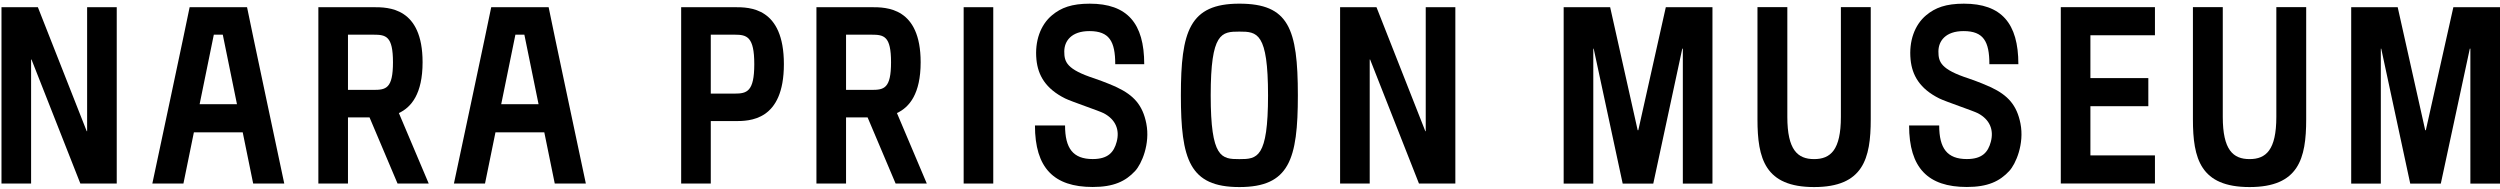 <svg width="344" height="26" viewBox="0 0 344 26" fill="none" xmlns="http://www.w3.org/2000/svg">
<path d="M170.537 0.504C163.667 0.504 162.489 4.311 162.489 13.121C162.489 21.931 163.667 25.739 170.537 25.739C177.408 25.739 178.586 21.931 178.586 13.121C178.586 3.901 177.309 0.504 170.537 0.504ZM170.537 21.895C168.081 21.895 166.593 21.769 166.593 13.121C166.593 4.473 168.081 4.349 170.537 4.349C172.994 4.349 174.482 4.473 174.482 13.121C174.482 21.769 172.994 21.895 170.537 21.895Z" fill="black"/>
<path d="M136.673 0.991H132.599V25.255H136.673V0.991Z" fill="black"/>
<path d="M93.728 0.99V25.253H97.803V16.663H101.098C103.122 16.663 107.863 16.663 107.863 8.825C107.863 0.99 103.122 0.99 101.098 0.99H93.728ZM101.098 12.879H97.803V4.772H101.098C102.772 4.772 103.789 5.045 103.789 8.825C103.789 12.607 102.772 12.879 101.098 12.879Z" fill="black"/>
<path d="M112.341 0.99V25.253H116.416V16.152H119.381L123.236 25.254H127.526L123.419 15.557C125.128 14.764 126.682 12.911 126.682 8.57C126.682 0.99 121.941 0.99 119.917 0.99H112.341ZM119.917 12.369H116.416V4.772H119.917C121.635 4.772 122.607 4.948 122.607 8.57C122.607 12.193 121.635 12.369 119.917 12.369Z" fill="black"/>
<path d="M43.807 0.99V25.253H47.881V16.152H50.847L54.702 25.254H58.991L54.885 15.557C56.593 14.764 58.148 12.911 58.148 8.57C58.148 0.99 53.407 0.99 51.382 0.99H43.807ZM51.382 12.369H47.881V4.772H51.382C53.101 4.772 54.073 4.948 54.073 8.57C54.073 12.193 53.101 12.369 51.382 12.369Z" fill="black"/>
<path d="M196.181 18.05H196.124L189.404 0.99H184.397V25.253H188.472V8.192H188.529L195.249 25.253H200.256V0.99H196.181V18.05Z" fill="black"/>
<path d="M11.988 18.05H11.931L5.211 0.99H0.204V25.253H4.279V8.192H4.336L11.056 25.253H16.063V0.99H11.988V18.05Z" fill="black"/>
<path d="M33.397 18.207L34.836 25.255H39.114C39.114 25.255 34.221 2.228 33.994 0.991H26.094C25.868 2.228 20.962 25.255 20.962 25.255H25.24L26.679 18.207H33.397ZM27.468 14.341L29.421 4.773H30.655L32.608 14.341H27.468Z" fill="black"/>
<path d="M74.895 18.207L76.334 25.255H80.612C80.612 25.255 75.719 2.228 75.492 0.991H67.592C67.366 2.228 62.46 25.255 62.46 25.255H66.738L68.177 18.207H74.895ZM68.966 14.341L70.919 4.773H72.153L74.106 14.341H68.966Z" fill="black"/>
<path d="M313.224 16.085C313.224 20.631 311.808 21.892 309.539 21.892C307.27 21.892 305.854 20.631 305.854 16.085V0.977H301.746V16.417C301.746 21.825 302.776 25.739 309.539 25.739C316.302 25.739 317.332 21.825 317.332 16.417V0.977H313.224V16.085Z" fill="black"/>
<path d="M253.306 16.085C253.306 20.631 251.89 21.892 249.621 21.892C247.353 21.892 245.937 20.631 245.937 16.085V0.977H241.828V16.417C241.828 21.825 242.858 25.739 249.621 25.739C256.384 25.739 257.414 21.825 257.414 16.417V0.977H253.306V16.085Z" fill="black"/>
<path d="M337.583 0.987L333.795 17.918H333.709L329.922 0.987H323.525V25.264H327.602V6.695H327.657L331.648 25.264H335.856L339.847 6.695H339.923V25.264H344V0.987H337.583Z" fill="black"/>
<path d="M229.217 0.987L225.43 17.918H225.344L221.556 0.987H215.16V25.264H219.237V6.695H219.291L223.282 25.264H227.491L231.482 6.695H231.558V25.264H235.634V0.987H229.217Z" fill="black"/>
<path d="M153.702 12.022C156.006 13.117 157.237 14.47 157.734 17.001C158.283 19.794 157.098 22.549 156.192 23.528C154.871 24.955 153.228 25.729 150.352 25.729C145.003 25.729 142.41 23.108 142.41 17.264H146.551C146.551 20.398 147.635 21.886 150.352 21.886C152.487 21.886 153.279 20.93 153.657 19.506C154.095 17.855 153.506 16.448 151.888 15.588C151.277 15.263 147.418 13.971 146.567 13.547C143.863 12.202 142.825 10.348 142.614 8.202C142.365 5.675 143.161 3.426 144.761 2.095C146.011 1.056 147.471 0.506 149.945 0.506C155.101 0.506 157.446 3.186 157.446 8.834H153.457C153.457 5.709 152.652 4.278 149.909 4.278C147.414 4.278 146.444 5.652 146.444 7.088C146.444 8.523 146.767 9.548 150.61 10.798C151.969 11.264 153.195 11.78 153.702 12.022Z" fill="black"/>
<path d="M273.985 12.022C276.288 13.117 277.519 14.47 278.017 17.001C278.565 19.794 277.38 22.549 276.474 23.528C275.153 24.955 273.511 25.729 270.634 25.729C265.285 25.729 262.692 23.108 262.692 17.264H266.833C266.833 20.398 267.917 21.886 270.634 21.886C272.769 21.886 273.561 20.93 273.939 19.506C274.377 17.855 273.788 16.448 272.171 15.588C271.559 15.263 267.7 13.971 266.85 13.547C264.146 12.202 263.108 10.348 262.896 8.202C262.647 5.675 263.443 3.426 265.043 2.095C266.293 1.056 267.753 0.506 270.227 0.506C275.383 0.506 277.728 3.186 277.728 8.834H273.739C273.739 5.709 272.935 4.278 270.191 4.278C267.696 4.278 266.726 5.652 266.726 7.088C266.726 8.523 267.049 9.548 270.892 10.798C272.251 11.264 273.477 11.78 273.985 12.022Z" fill="black"/>
<path d="M283.565 0.985V25.249H296.52V21.383H287.64V14.613H295.61V10.746H287.64V4.852H296.52V0.985H283.565Z" fill="black"/>
</svg>